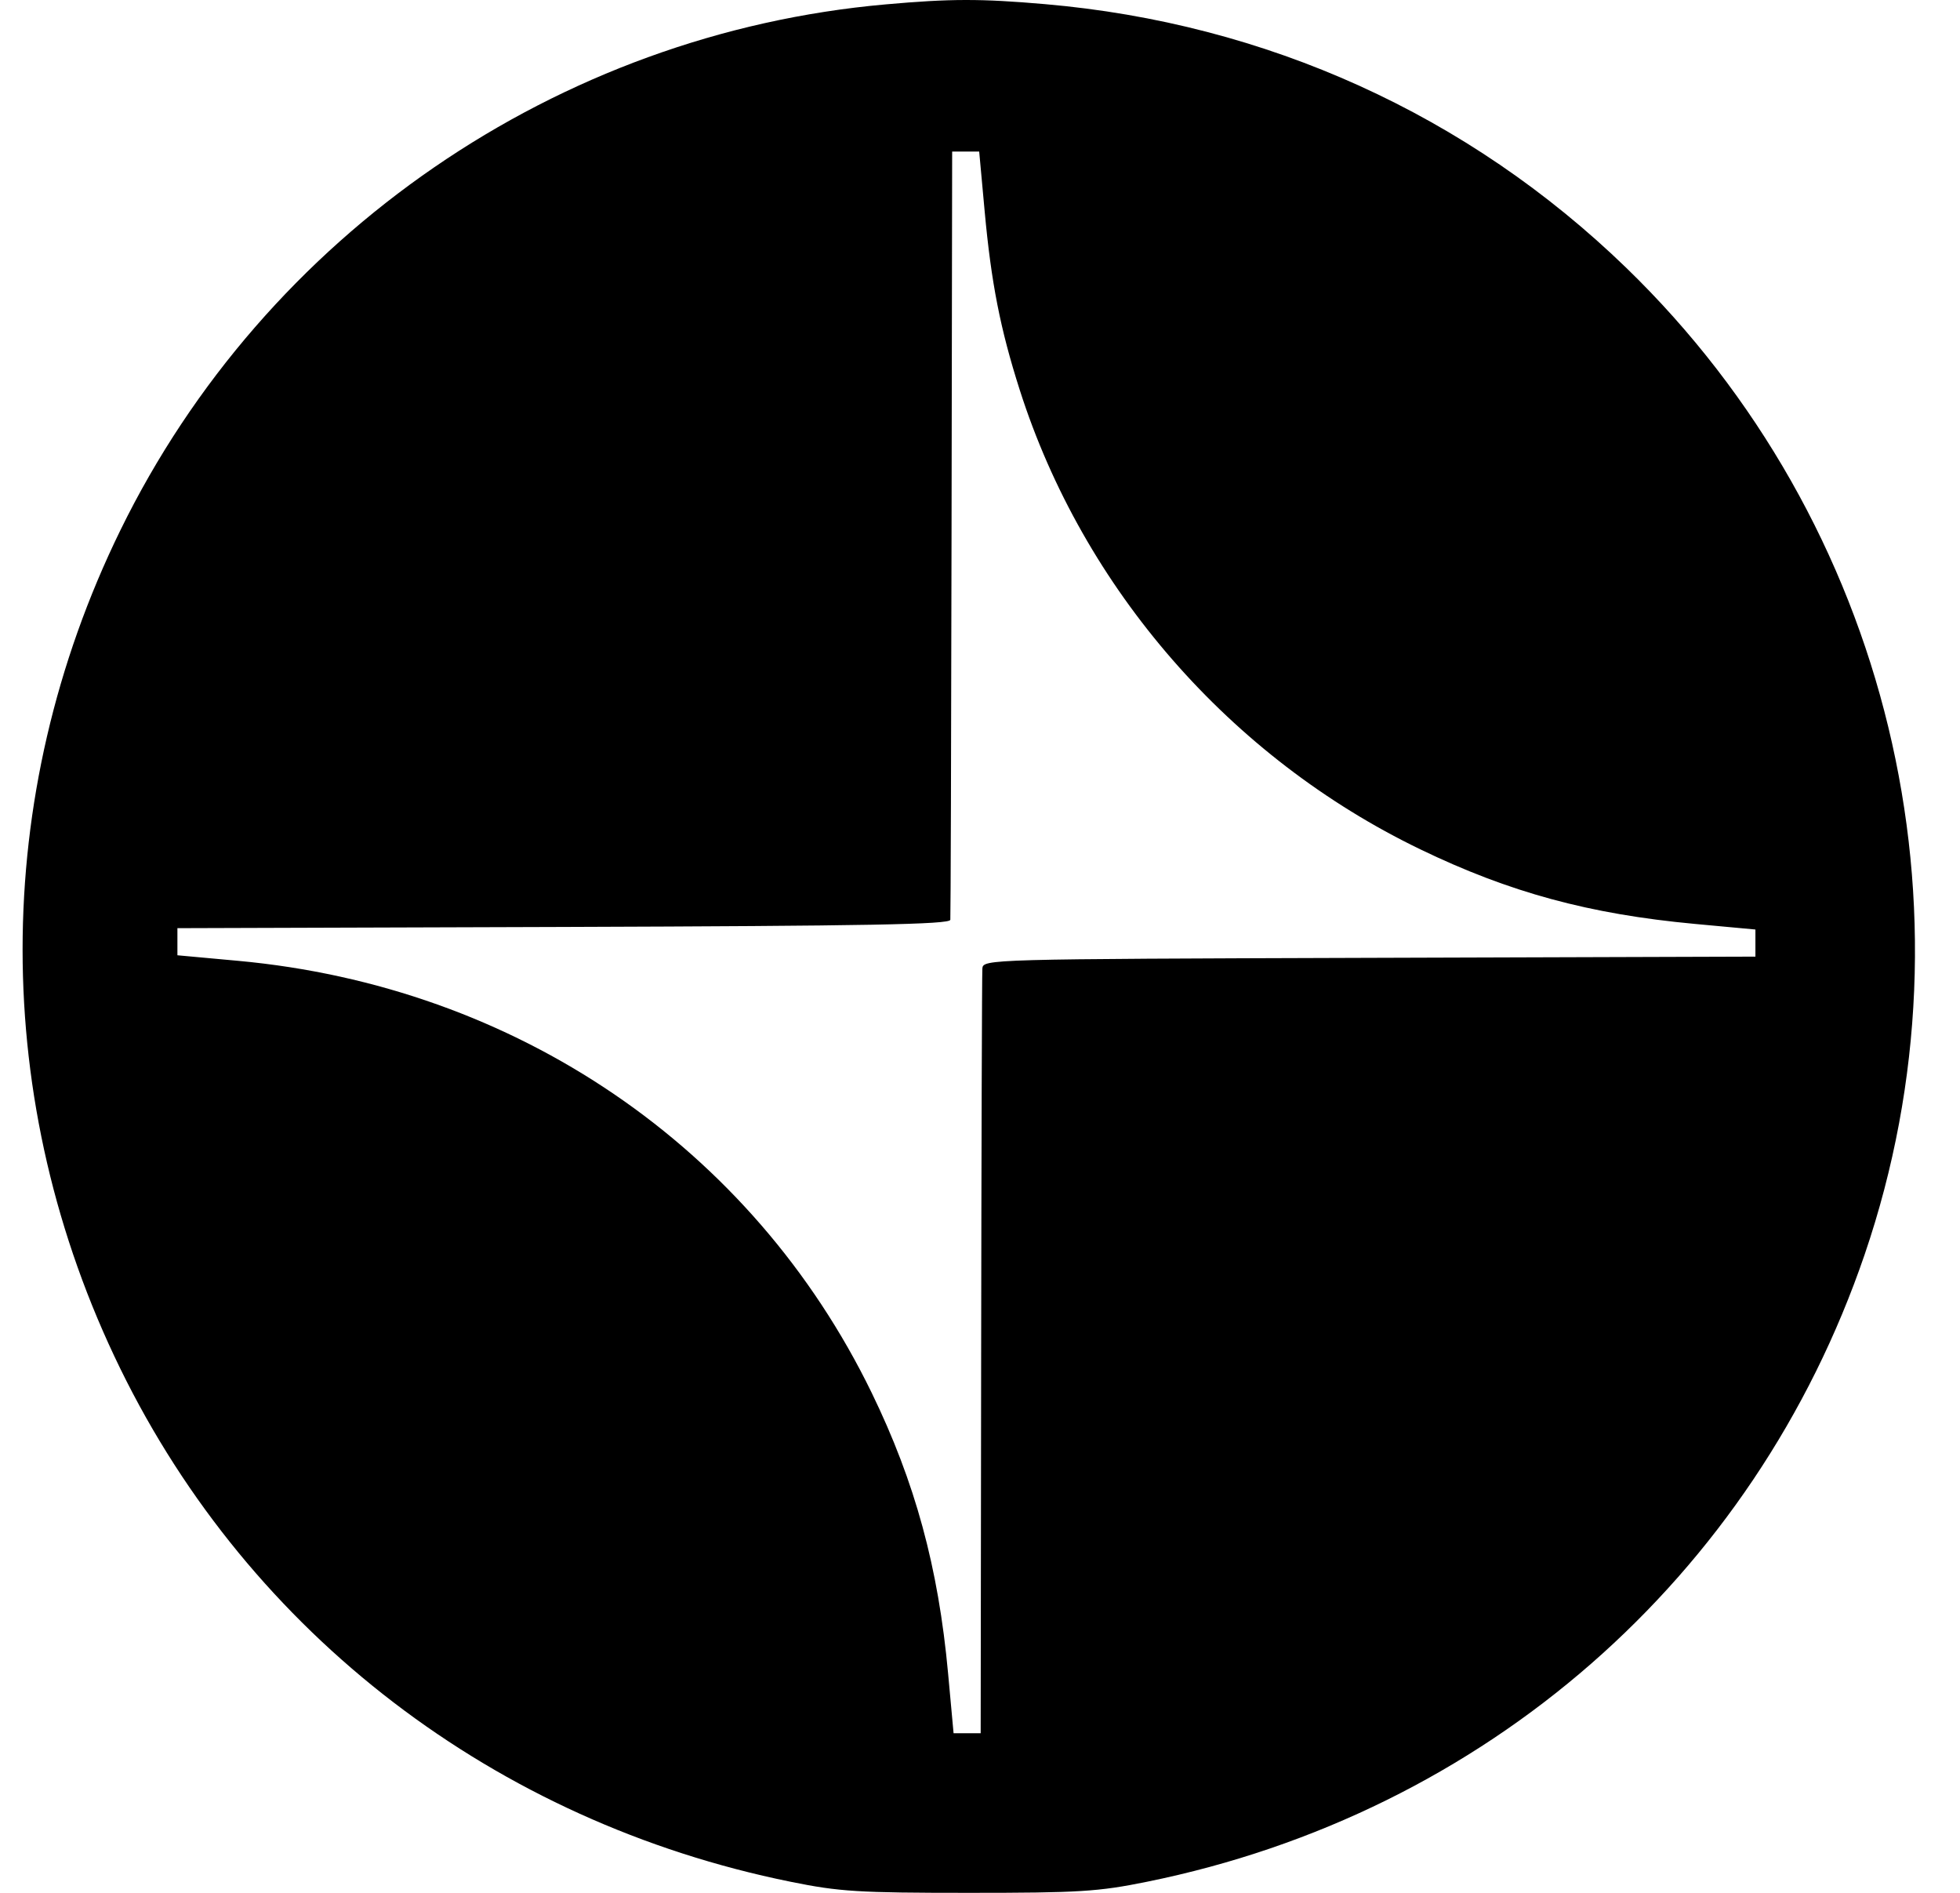 <svg viewBox="0 0 29 28" fill="none" xmlns="http://www.w3.org/2000/svg">
  <path
    fill-rule="evenodd"
    clip-rule="evenodd"
    d="M13.103 0.065C8.25 0.495 3.922 3.468 1.781 7.844C-0.148 11.786 -0.148 16.306 1.781 20.248C3.702 24.174 7.331 26.951 11.697 27.836C12.42 27.983 12.698 28 14.334 28C15.969 28 16.248 27.983 16.971 27.836C21.972 26.822 25.955 23.341 27.589 18.558C29.335 13.444 27.953 7.729 24.059 3.959C21.723 1.698 18.736 0.344 15.459 0.061C14.51 -0.021 14.068 -0.021 13.103 0.065ZM14.569 3.126C14.666 4.183 14.8 4.866 15.087 5.765C16.027 8.711 18.203 11.207 21.015 12.564C22.336 13.202 23.515 13.522 25.076 13.667L25.973 13.75V13.95V14.151L20.259 14.169C14.601 14.187 14.545 14.188 14.535 14.328C14.529 14.405 14.521 16.982 14.517 20.054L14.51 25.639H14.309H14.109L14.028 24.755C13.884 23.184 13.54 21.924 12.896 20.6C11.129 16.971 7.634 14.59 3.521 14.213L2.625 14.131V13.93V13.73L8.338 13.712C12.848 13.697 14.054 13.675 14.061 13.606C14.066 13.557 14.074 10.98 14.079 7.879L14.088 2.242H14.288H14.488L14.569 3.126Z"
    fill="currentcolor"
  />
</svg>
